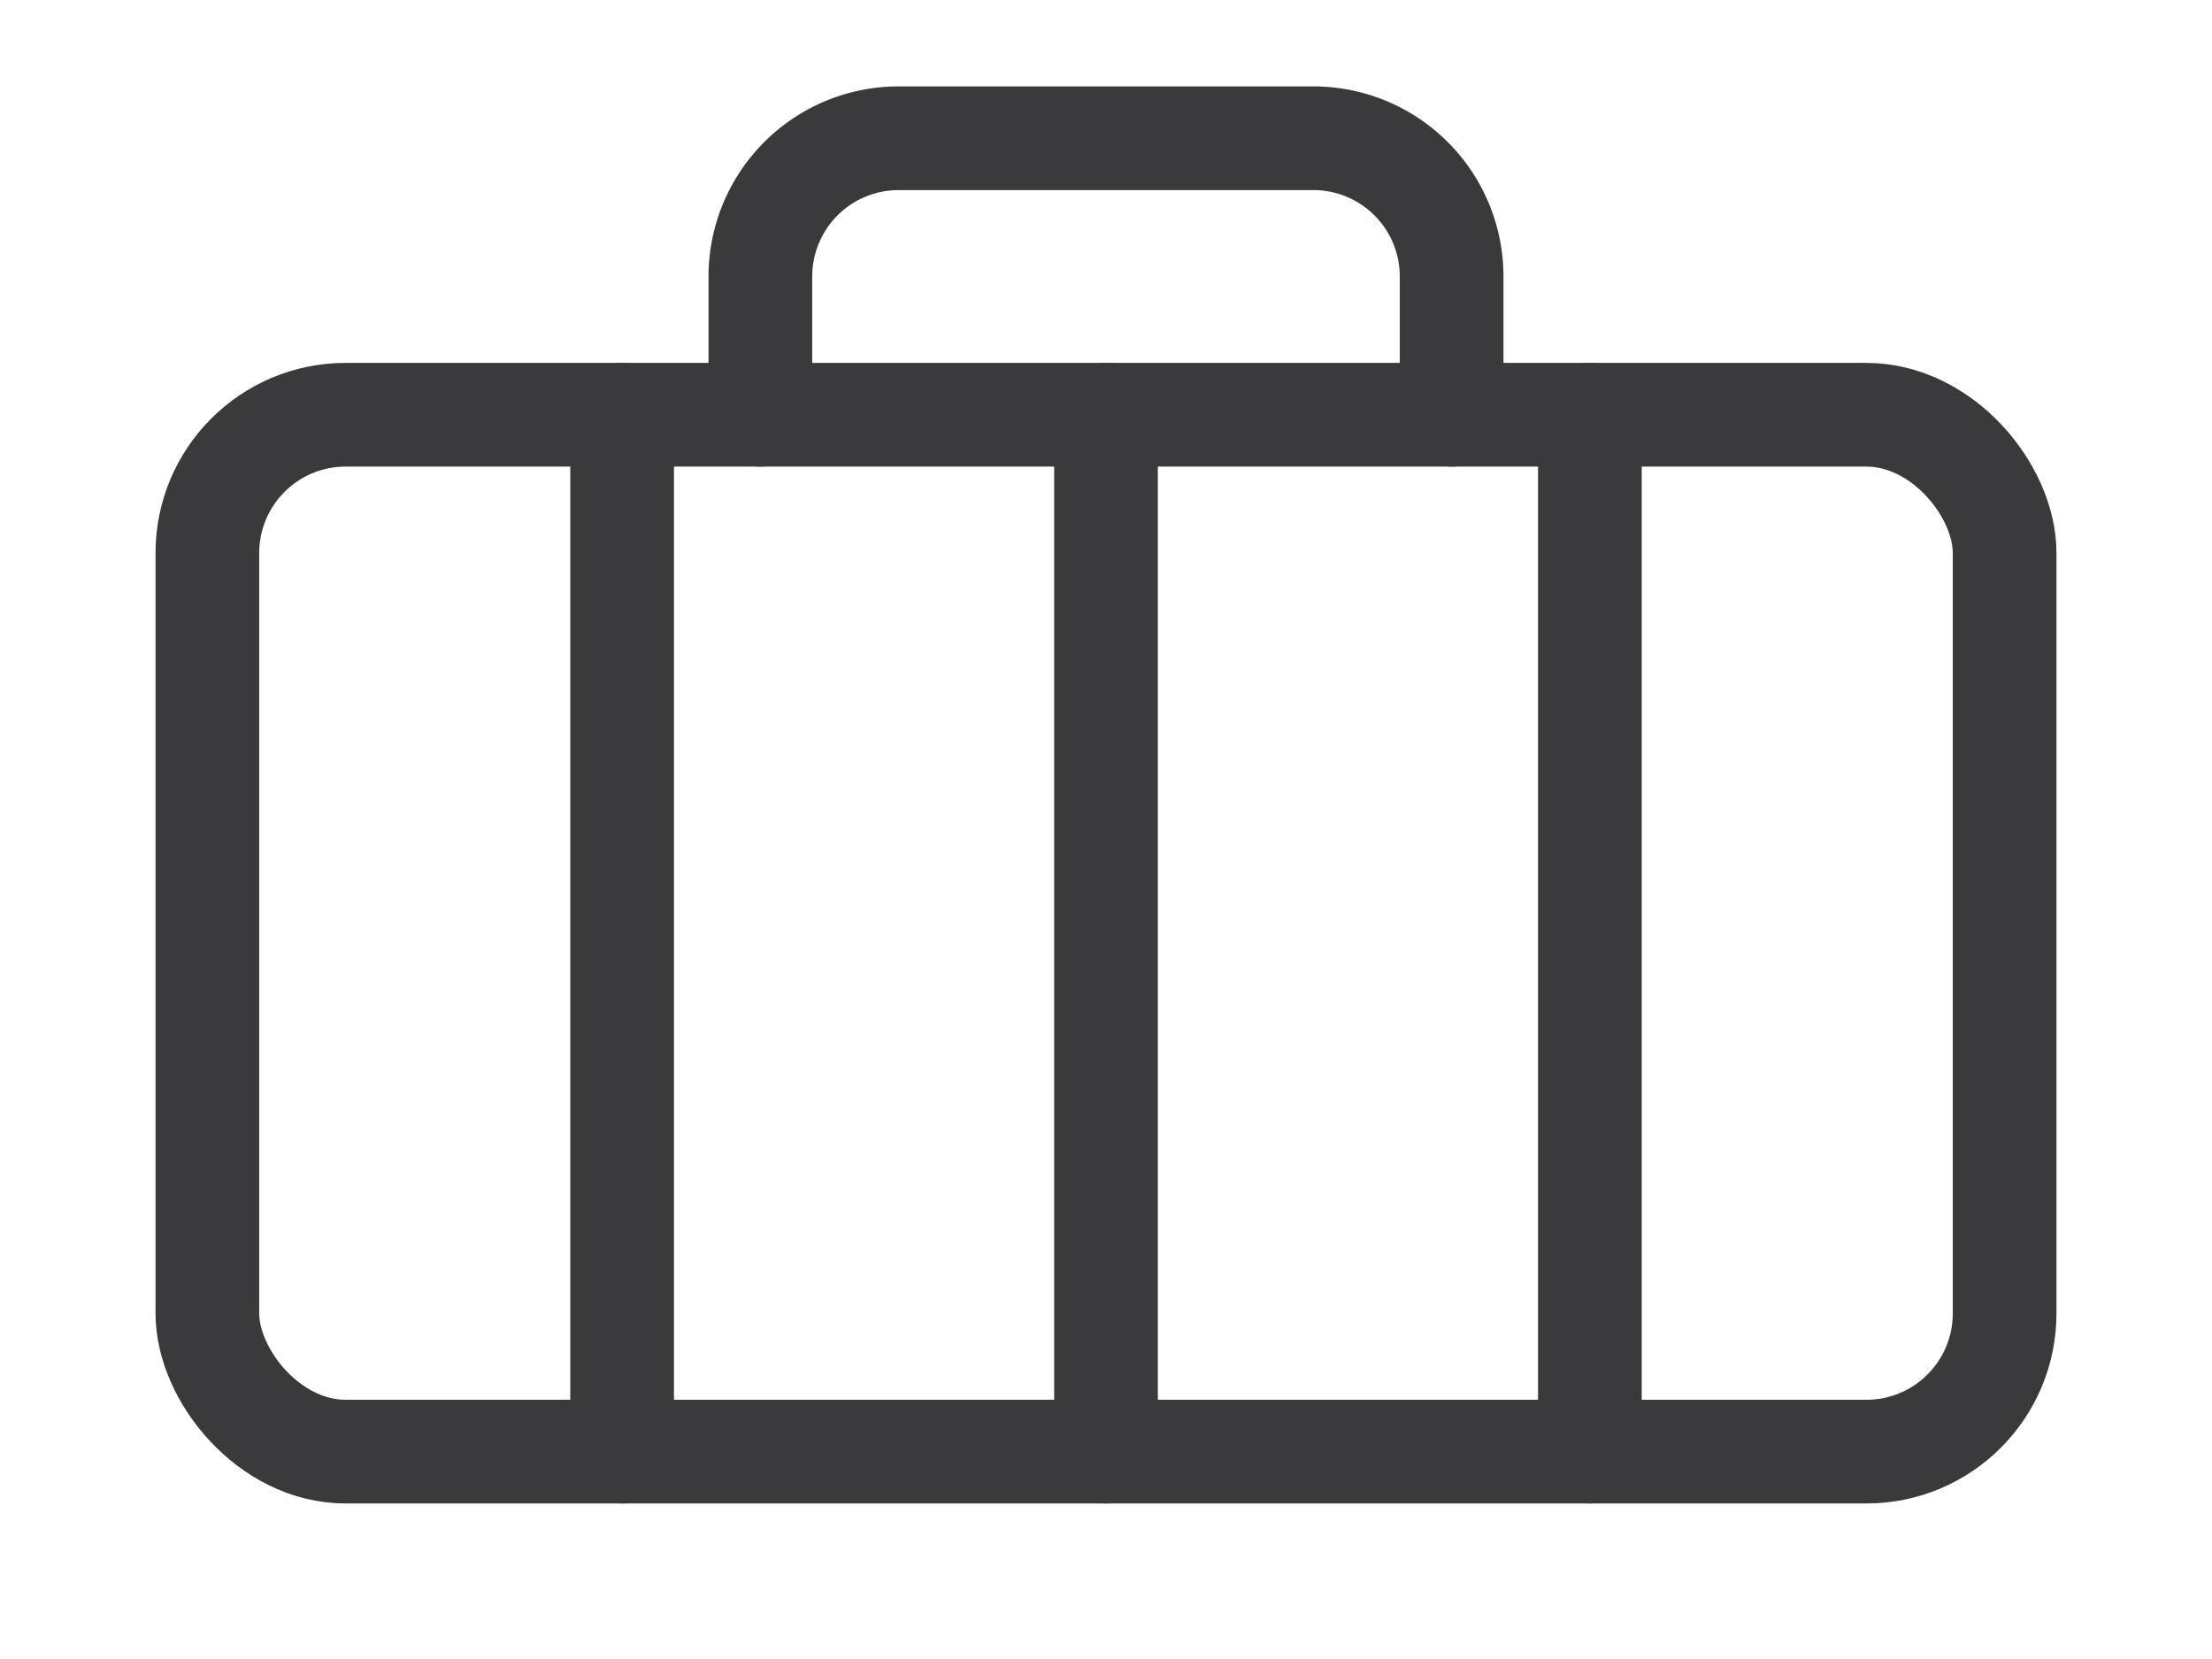 <svg xmlns="http://www.w3.org/2000/svg" class="kzk-icon" viewBox="0 0 64 48"><g fill="none" stroke="#3A3A3C" stroke-width="3" stroke-linecap="round" stroke-linejoin="round"><rect x="6" y="12" width="52" height="30" rx="4" ry="4"></rect><path d="M22 12v-4a4 4 0 0 1 4-4h12a4 4 0 0 1 4 4v4"></path><path d="M18 12v30M32 12v30M46 12v30"></path></g></svg>